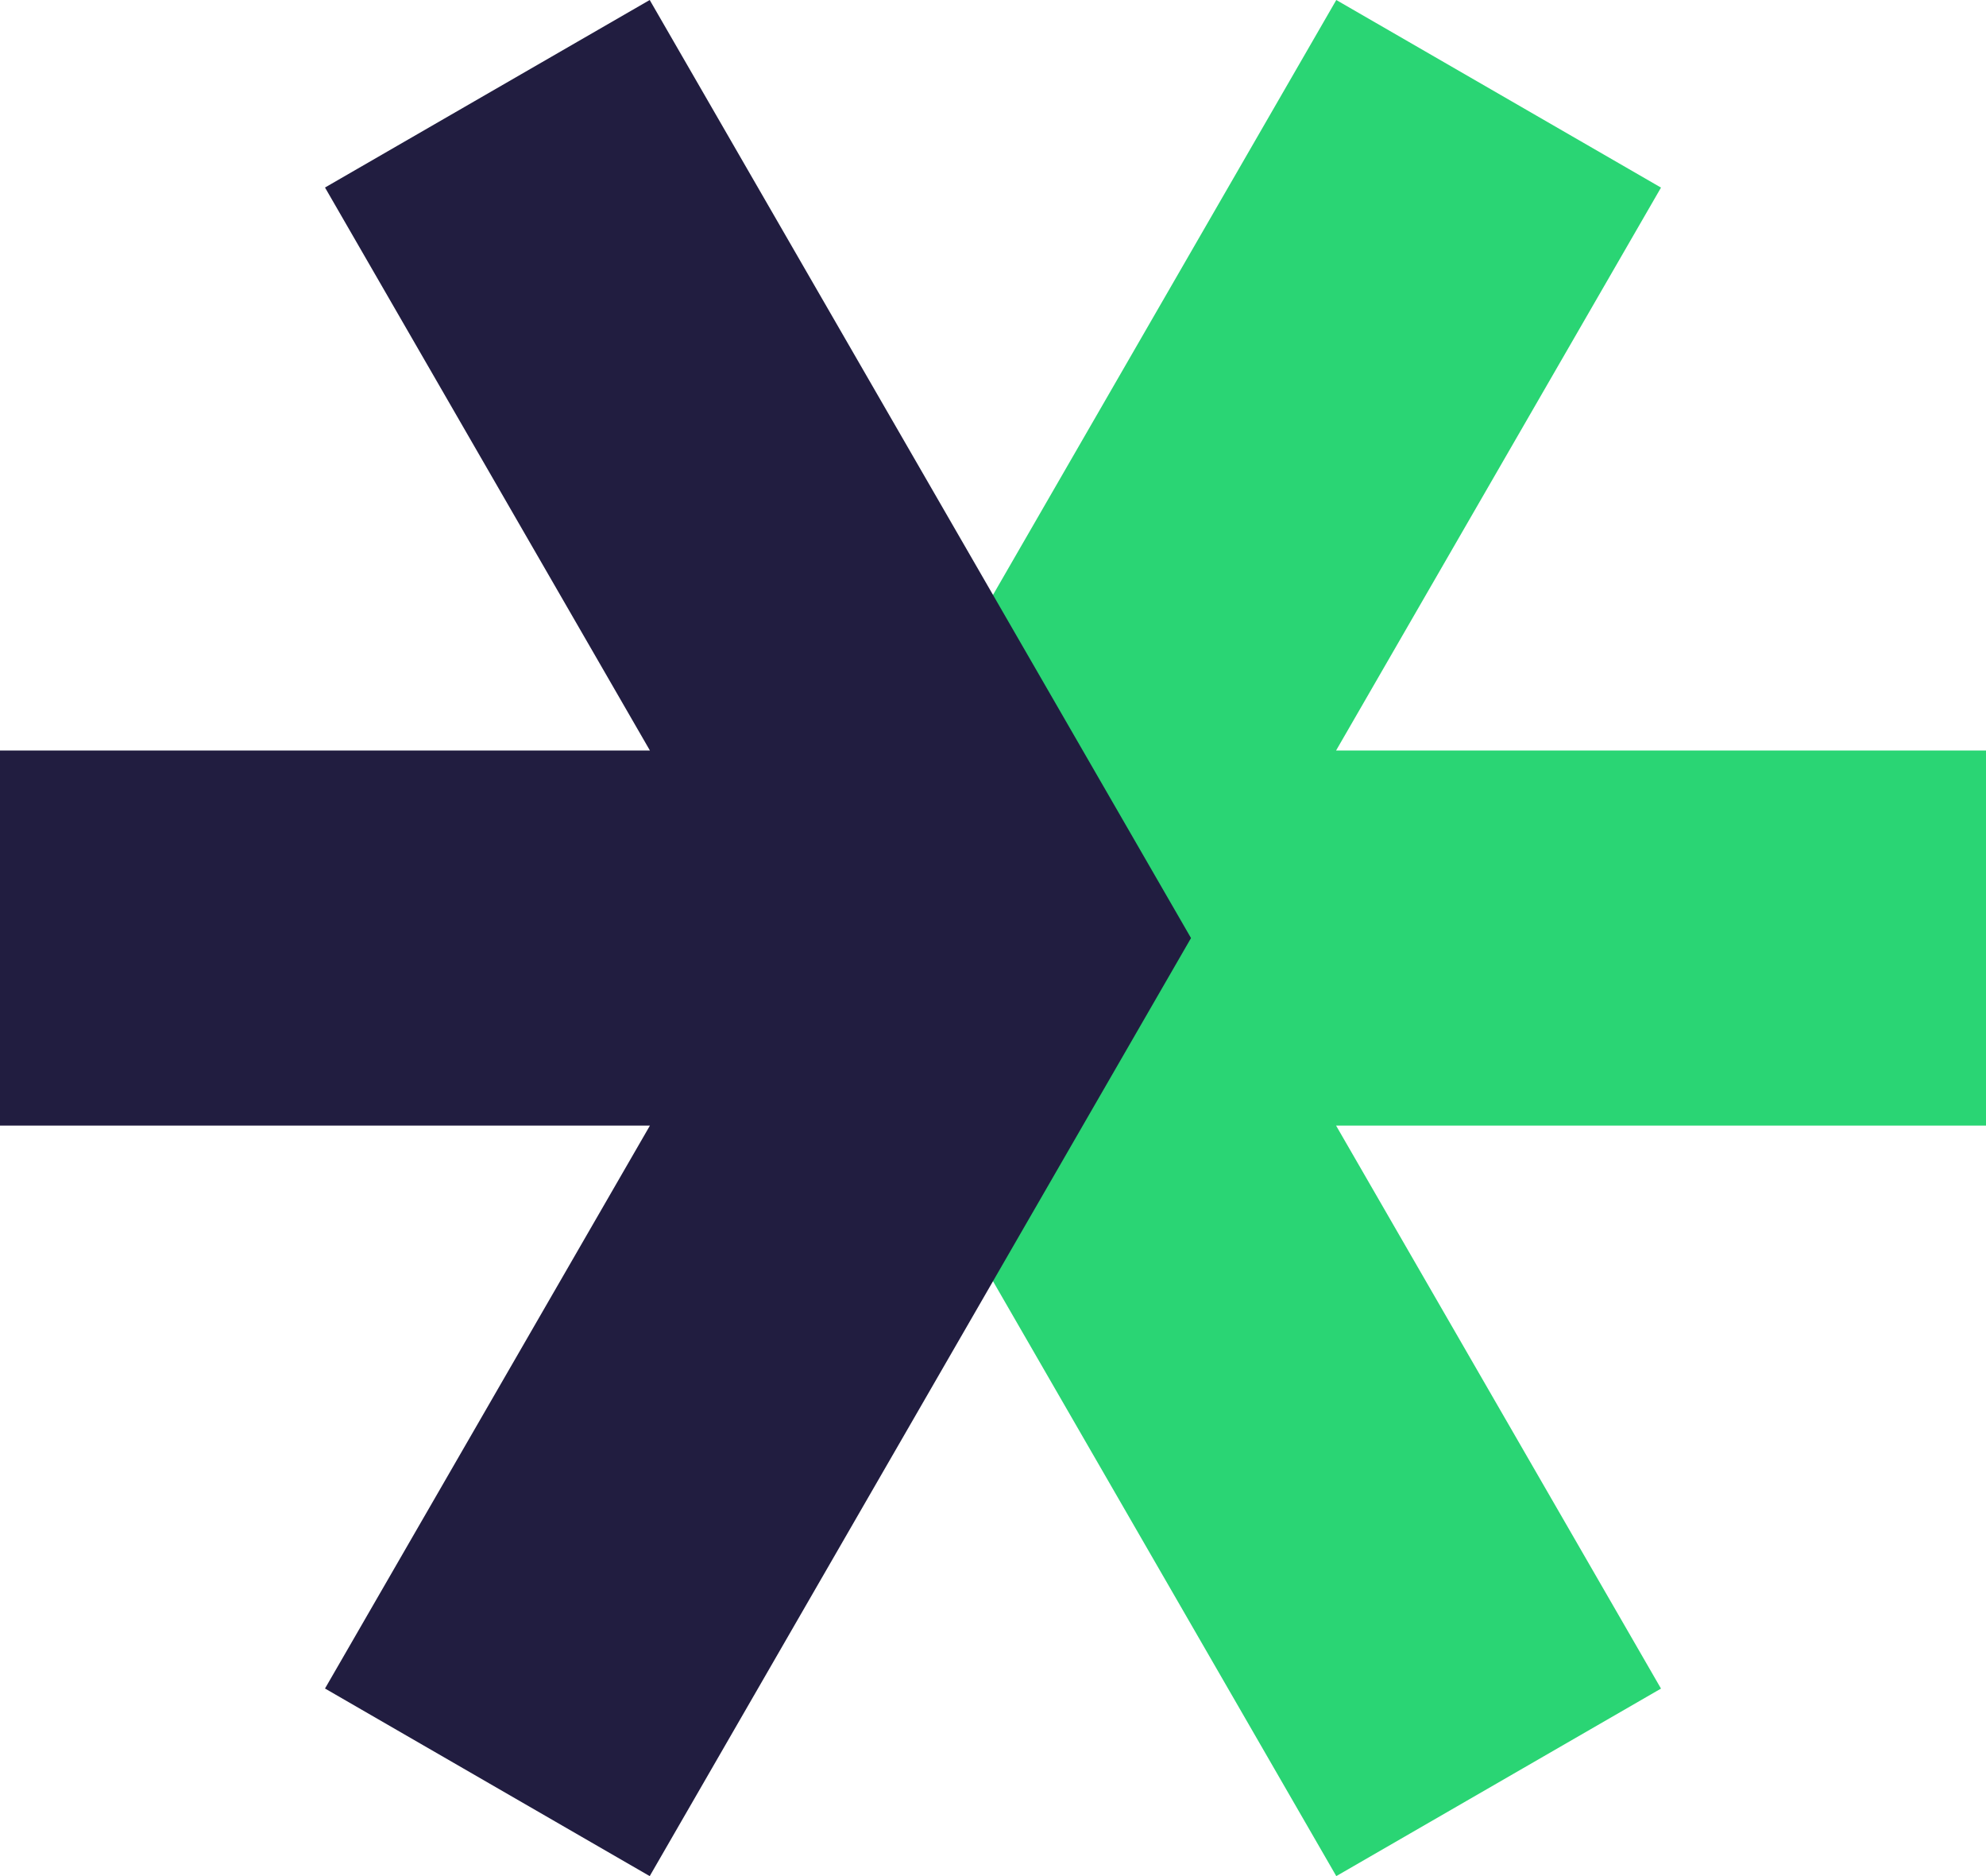 <svg xmlns="http://www.w3.org/2000/svg" width="27.15" height="25.642" viewBox="0 0 27.15 25.642">
  <g id="Groupe_160" data-name="Groupe 160" transform="translate(-539.135 -1286.179)">
    <path id="Tracé_25" data-name="Tracé 25" d="M265.483,0l-7.4,12.821,7.4,12.821,4.439-2.563-4.442-7.695h8.885V10.258H265.48l4.442-7.694Z" transform="translate(291.92 1286.179)" fill="#2ad574"/>
    <path id="Tracé_21" data-name="Tracé 21" d="M265.483,0l-7.4,12.821,7.4,12.821,4.439-2.563-4.442-7.695h8.885V10.258H265.48l4.442-7.694Z" transform="translate(813.5 1311.821) rotate(180)" fill="#211d40"/>
  </g>
</svg>
